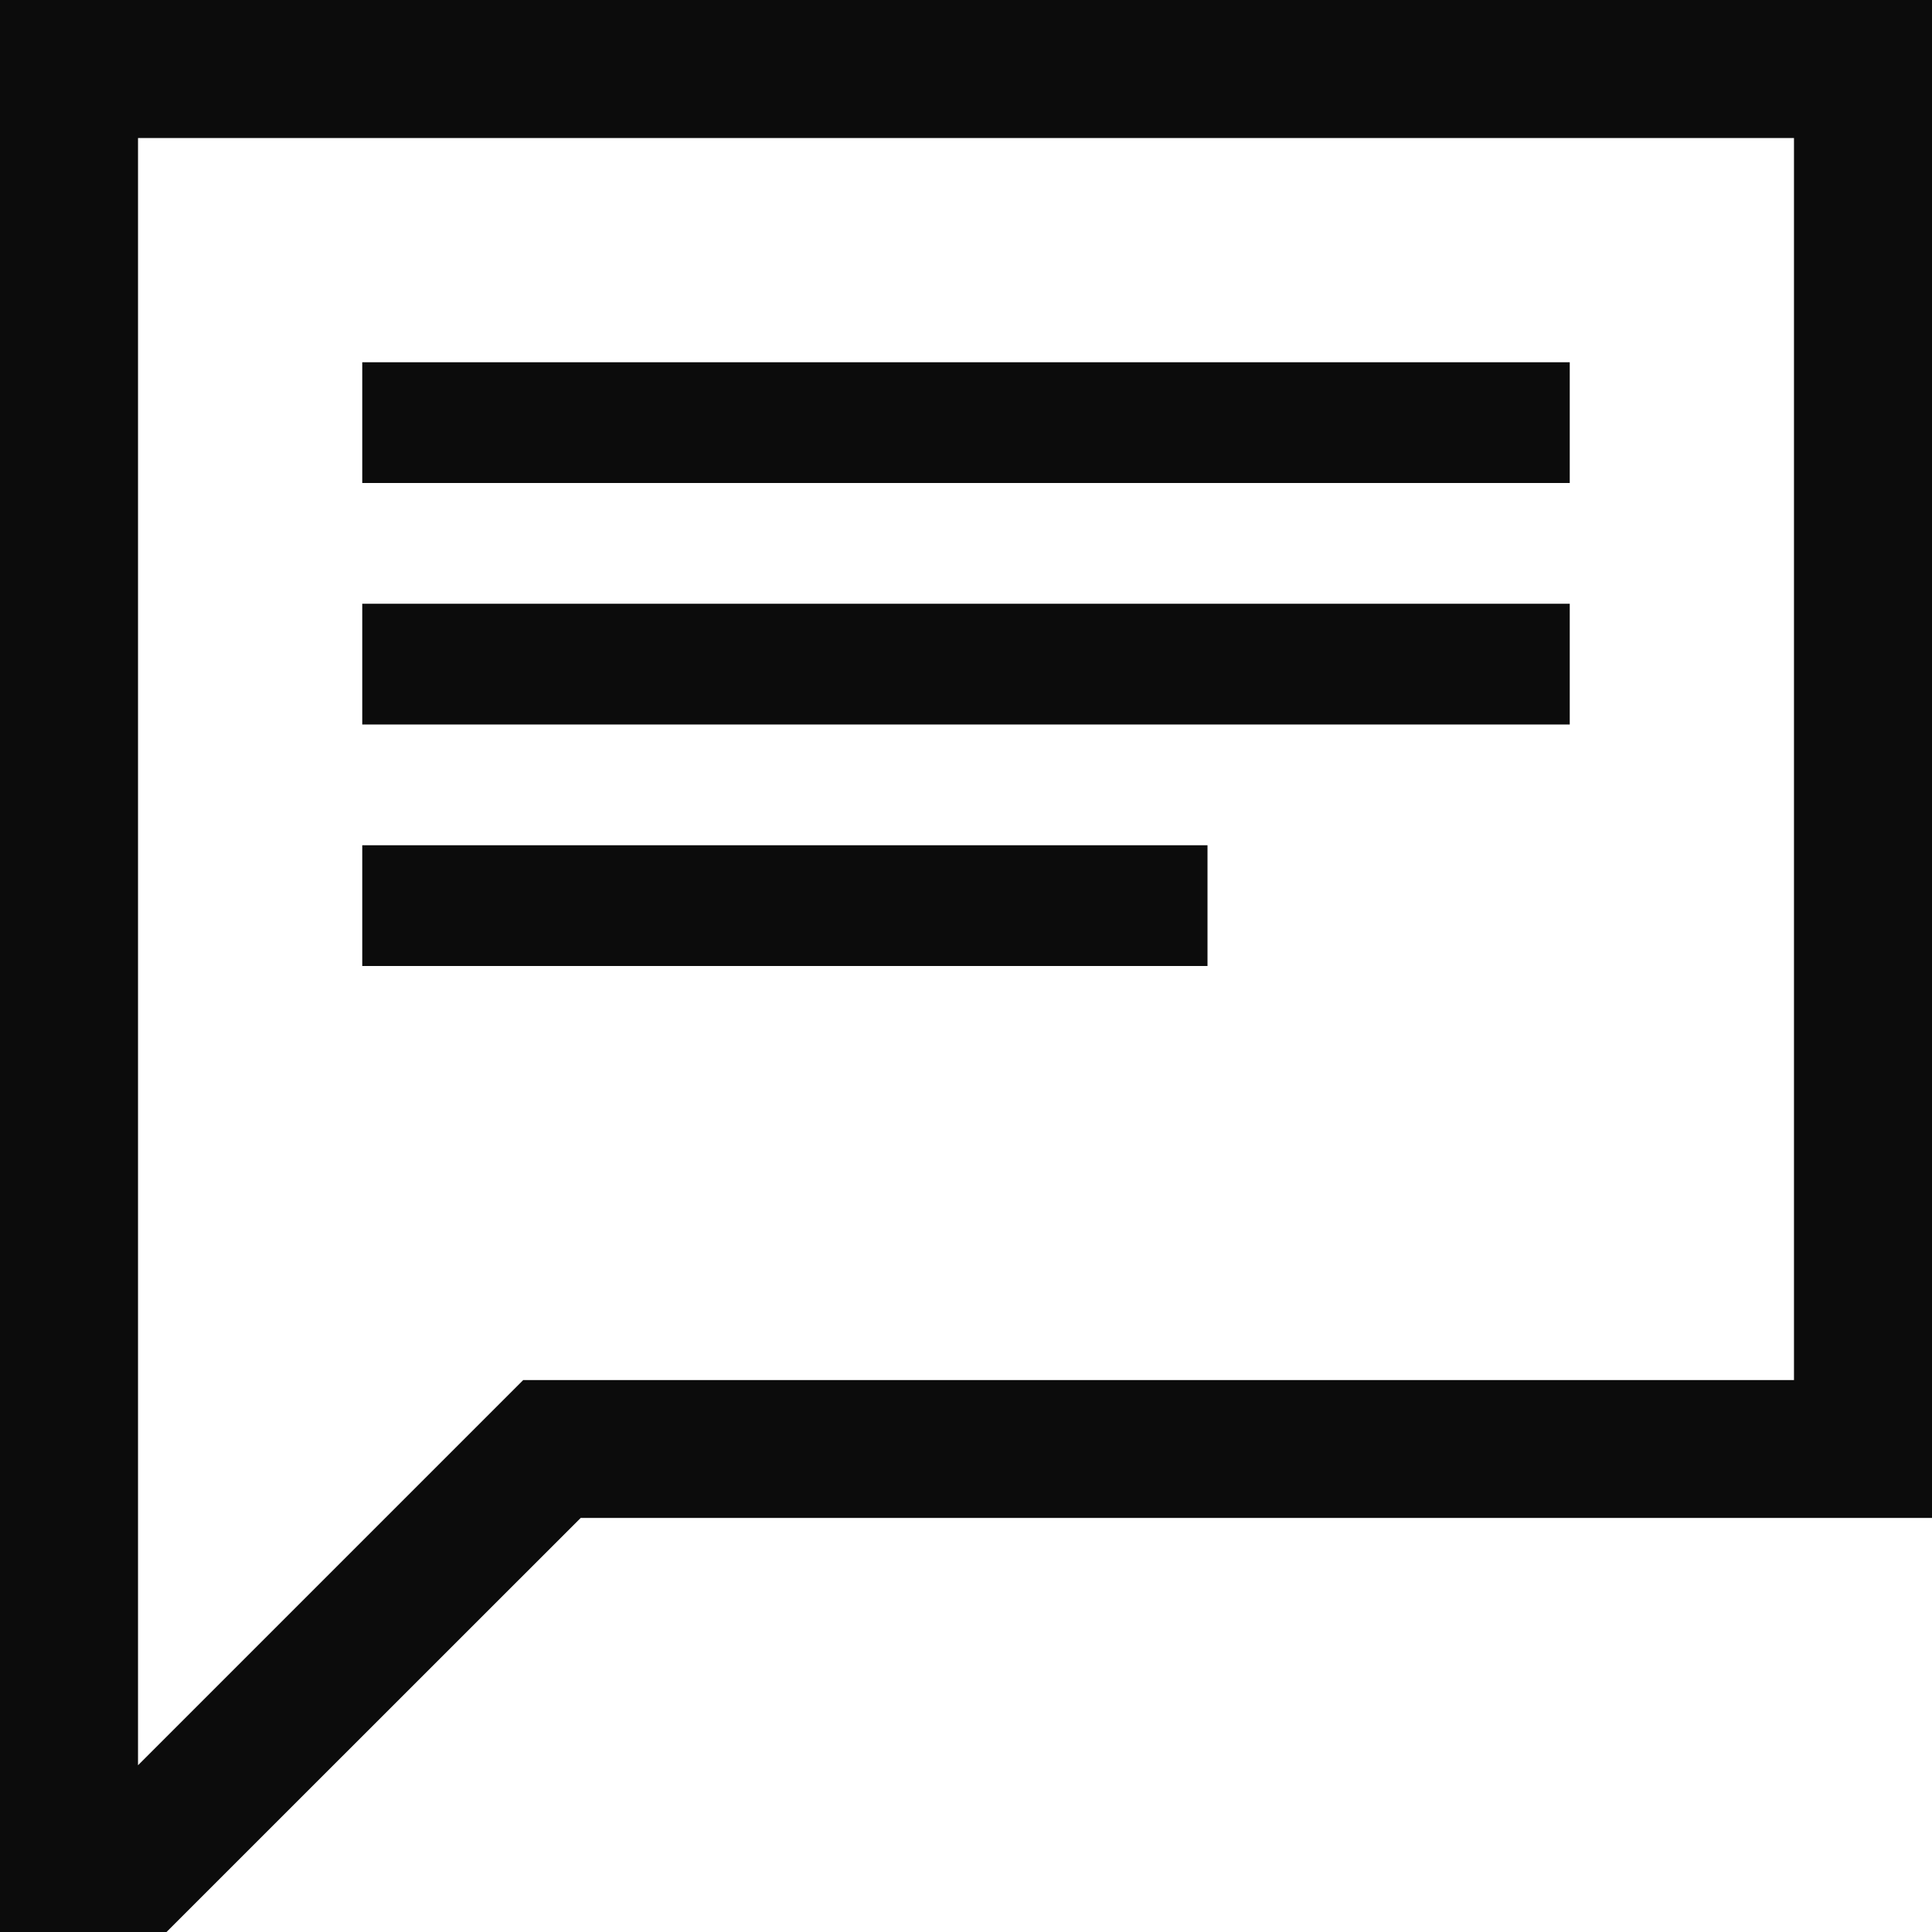 <?xml version="1.0" encoding="UTF-8"?>
<svg width="16px" height="16px" viewBox="0 0 16 16" version="1.1" xmlns="http://www.w3.org/2000/svg" xmlns:xlink="http://www.w3.org/1999/xlink">
    <!-- Generator: Sketch 61.2 (89653) - https://sketch.com -->
    <title>comment</title>
    <desc>Created with Sketch.</desc>
    <g id="Page-1" stroke="none" stroke-width="1" fill="none" fill-rule="evenodd">
        <g id="homertcg-6-PT-Sans" transform="translate(-1050, -361)" fill="#0C0C0C" fill-rule="nonzero">
            <g id="Group-13-Copy-28" transform="translate(1050, 361)">
                <g id="comment">
                    <path d="M16,0 L16,12.571 L4.809,12.571 L1.379,16 L0,16 L0,16 L0,0 M4.333,11.429 L14.857,11.429 L14.857,1.143 L1.143,1.143 L1.143,14.619 L4.333,11.429 Z" id="Shape"></path>
                    <rect id="Rectangle" x="3" y="3" width="10" height="1"></rect>
                    <rect id="Rectangle" x="3" y="5" width="10" height="1"></rect>
                    <rect id="Rectangle" x="3" y="7" width="7" height="1"></rect>
                </g>
            </g>
        </g>
    </g>
</svg>